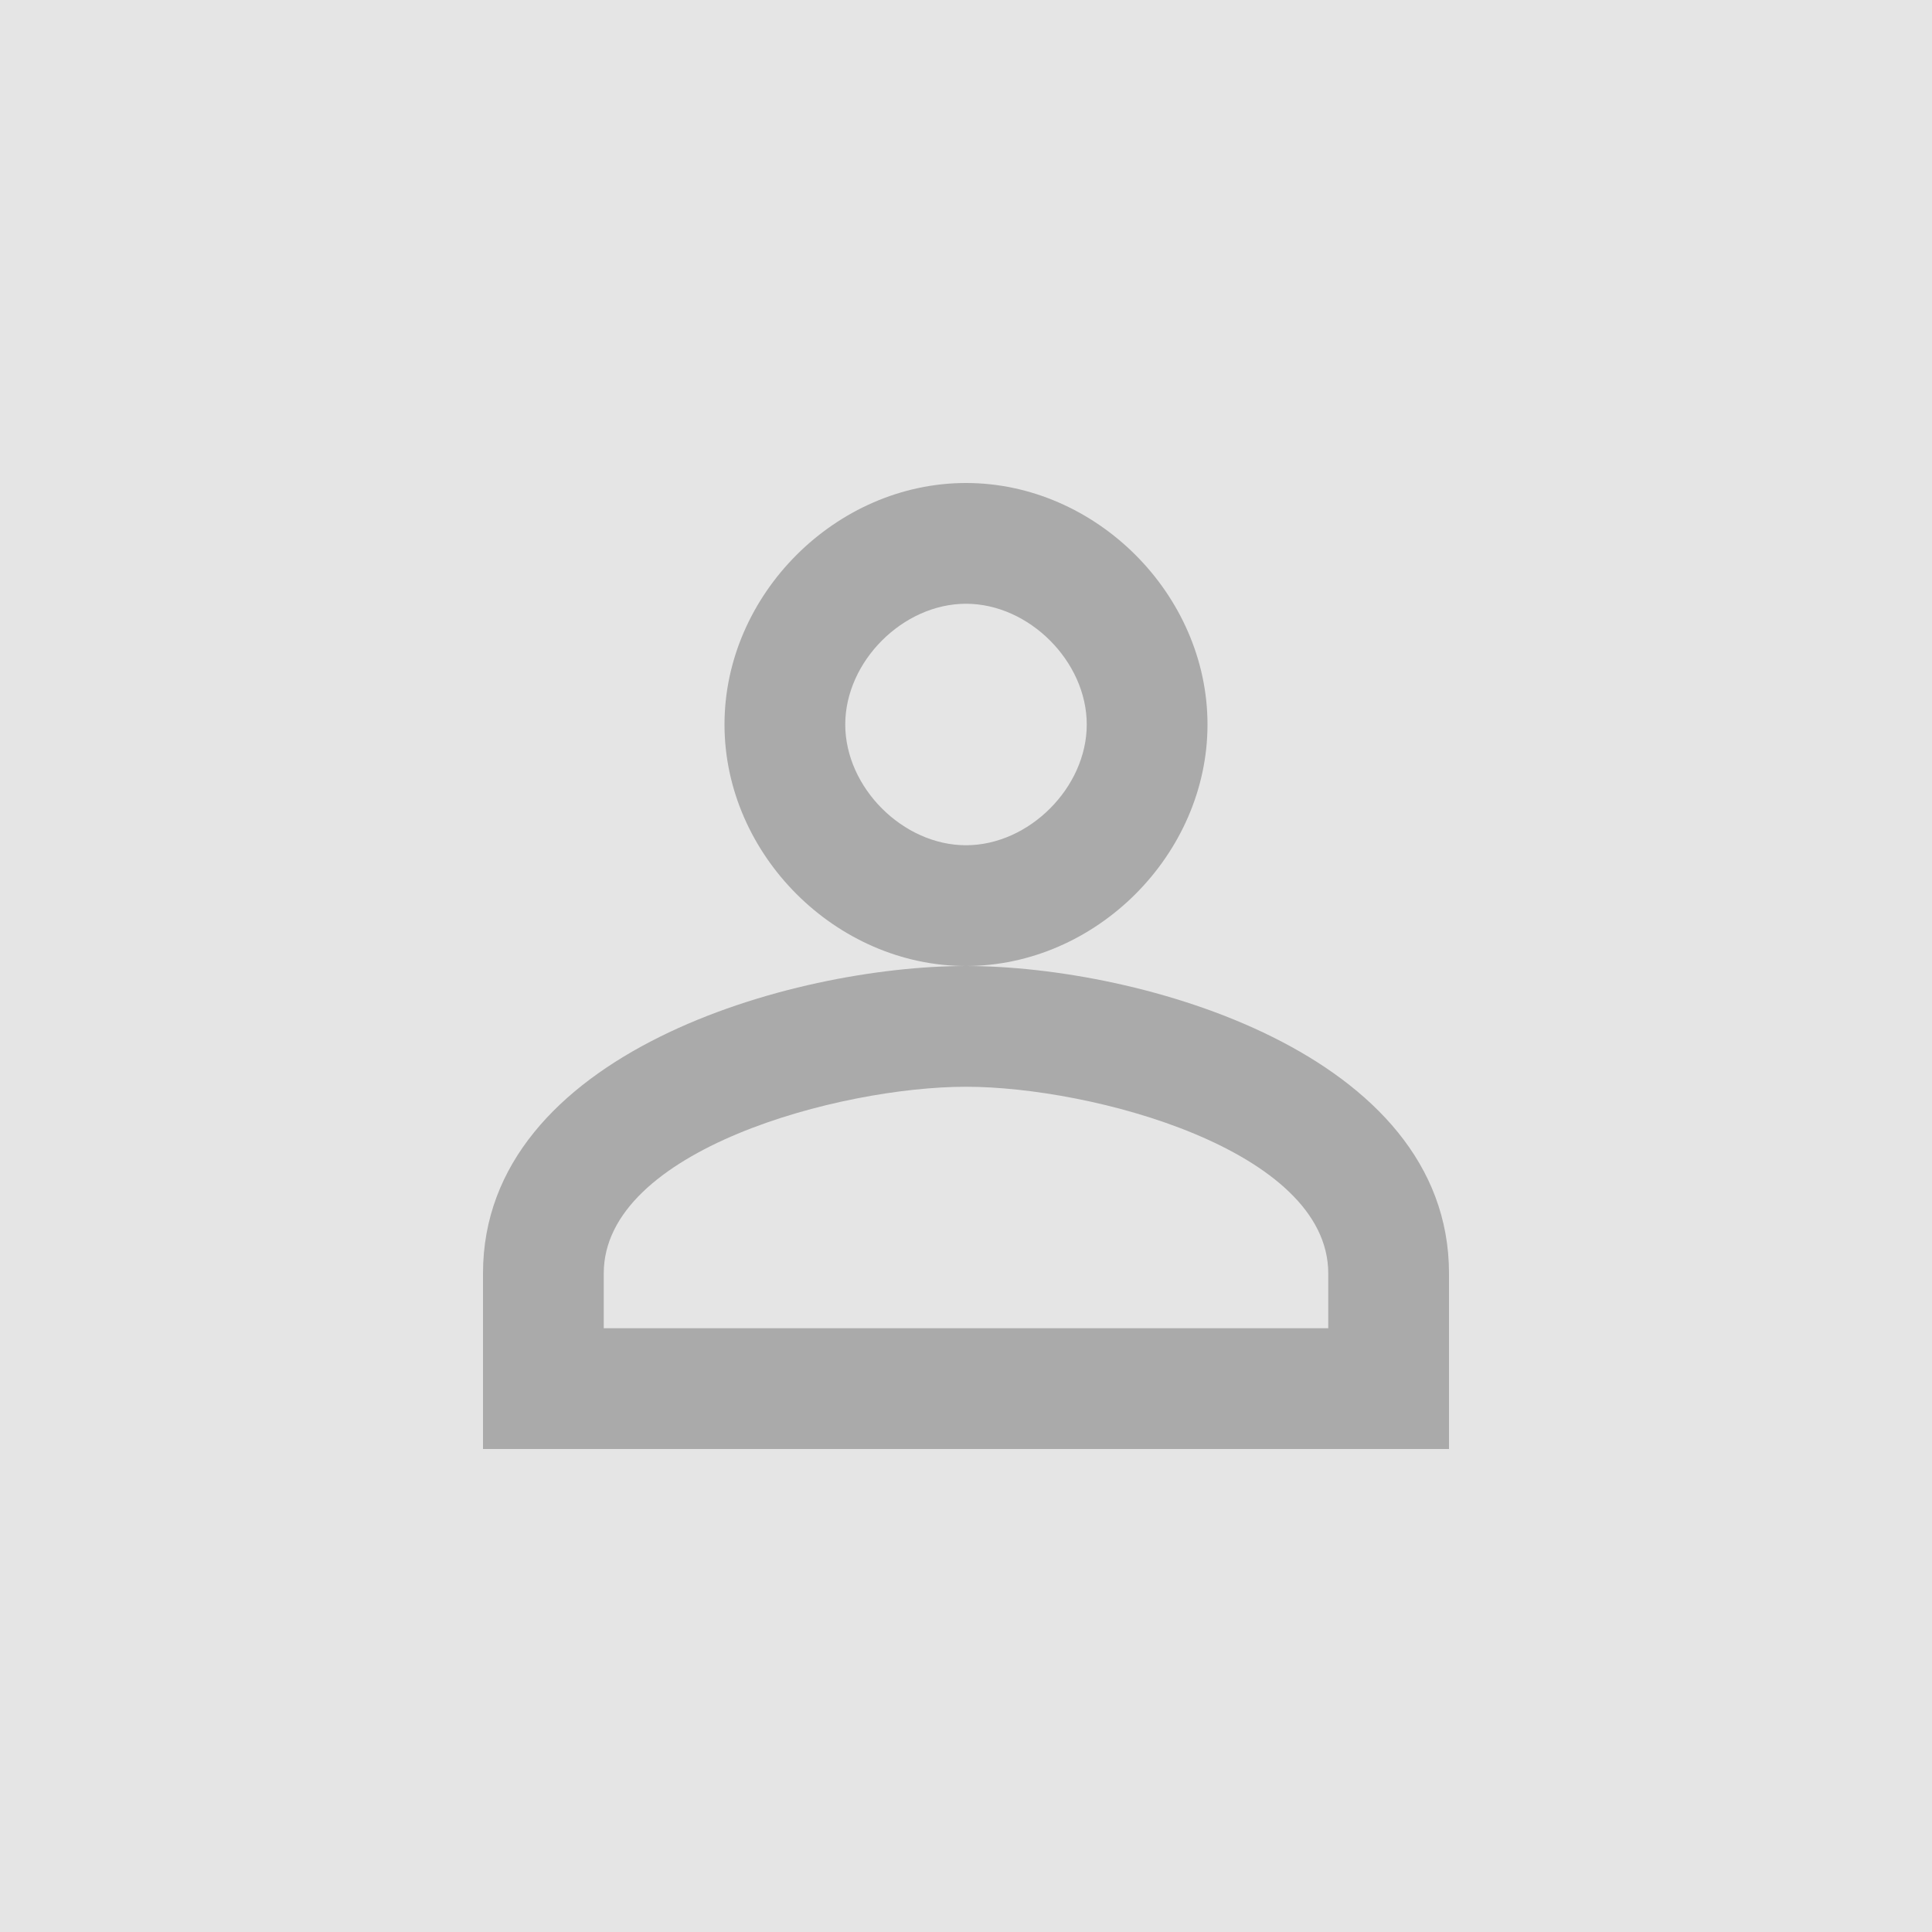 <svg width="110" height="110" viewBox="0 0 110 110" fill="none" xmlns="http://www.w3.org/2000/svg">
    <rect width="110" height="110" fill="#E5E5E5"/>
    <path d="M55 34.375C51.411 34.375 48.125 37.661 48.125 41.25C48.125 44.839 51.411 48.125 55 48.125C58.589 48.125 61.875 44.839 61.875 41.25C61.875 37.661 58.589 34.375 55 34.375ZM55 61.875C47.841 61.875 34.375 65.464 34.375 72.5V75.625H75.625V72.5C75.625 65.464 62.159 61.875 55 61.875ZM55 27.5C62.404 27.5 68.75 33.846 68.75 41.25C68.75 48.654 62.404 55 55 55C47.596 55 41.25 48.654 41.25 41.25C41.25 33.846 47.596 27.5 55 27.5ZM55 55C64.881 55 82.5 59.949 82.5 72.5V82.5H27.5V72.5C27.5 59.949 45.119 55 55 55Z" fill="#AAAAAA"/>
</svg>
